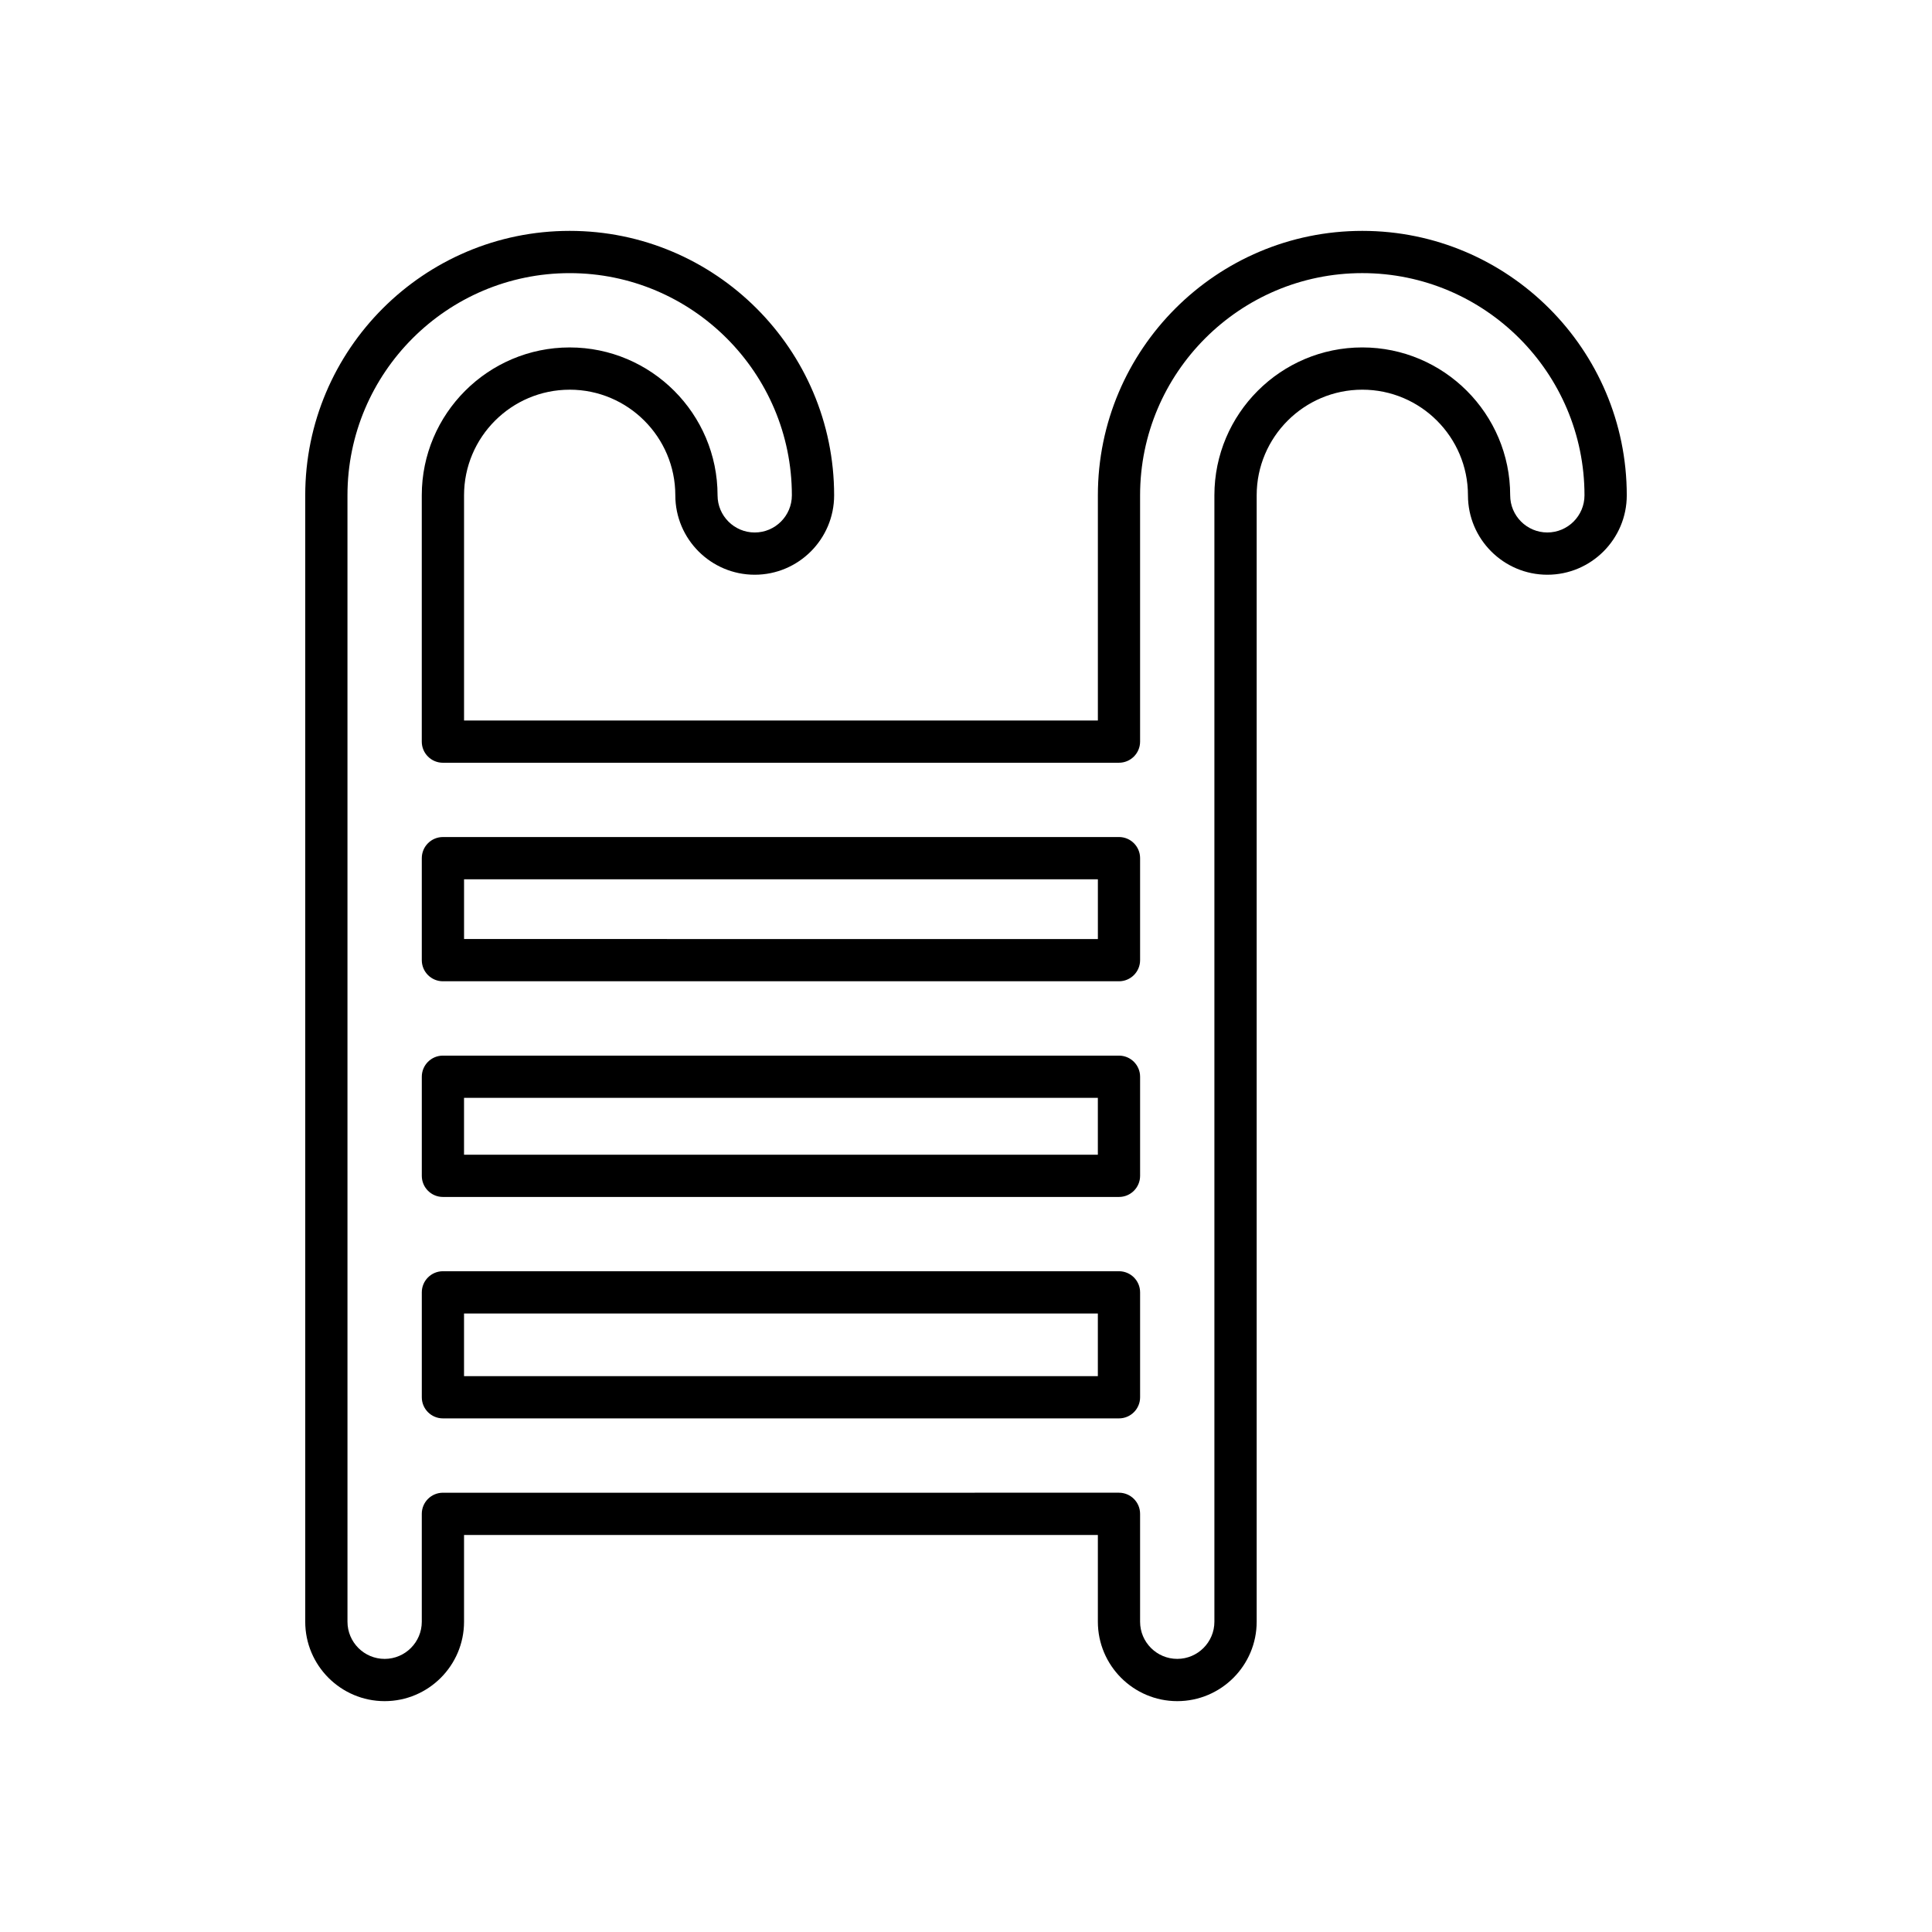 <?xml version="1.0" encoding="UTF-8"?>
<!-- Uploaded to: SVG Find, www.svgrepo.com, Generator: SVG Find Mixer Tools -->
<svg fill="#000000" width="800px" height="800px" version="1.1" viewBox="144 144 512 512" xmlns="http://www.w3.org/2000/svg">
 <g>
  <path d="m255.78 398.45c0 3.09 2.508 5.598 5.598 5.598h179.16c3.09 0 5.598-2.508 5.598-5.598v-27.031c0-3.09-2.508-5.598-5.598-5.598l-179.16 0.004c-3.09 0-5.598 2.508-5.598 5.598zm11.199-21.43h167.97v15.836l-167.97-0.004z"/>
  <path d="m440.54 480.89h-179.16c-3.09 0-5.598 2.508-5.598 5.598v27.801c0 3.09 2.508 5.598 5.598 5.598h179.16c3.09 0 5.598-2.508 5.598-5.598v-27.801c0-3.09-2.508-5.598-5.598-5.598zm-5.598 27.801h-167.97v-16.605h167.97z"/>
  <path d="m440.54 423.75h-179.16c-3.09 0-5.598 2.508-5.598 5.598v26.258c0 3.09 2.508 5.598 5.598 5.598h179.16c3.09 0 5.598-2.508 5.598-5.598v-26.258c0-3.09-2.508-5.598-5.598-5.598zm-5.598 26.258h-167.97v-15.062h167.97z"/>
  <path d="m294.97 247.27c15.434 0 27.996 12.559 27.996 27.996 0 11.602 9.438 21.043 21.043 21.043 11.602 0 21.043-9.441 21.043-21.043 0-38.641-31.438-70.082-70.082-70.082-38.645 0-70.082 31.438-70.082 70.082v298.51c0 11.602 9.441 21.043 21.043 21.043 11.602 0 21.043-9.441 21.043-21.043v-22.988h167.97v22.988c0 11.602 9.441 21.043 21.043 21.043 11.602 0 21.043-9.441 21.043-21.043v-298.51c0-15.434 12.559-27.996 27.996-27.996s27.996 12.559 27.996 27.996c0 11.602 9.438 21.043 21.043 21.043 11.602 0 21.043-9.441 21.043-21.043 0-38.641-31.438-70.082-70.082-70.082-38.641 0-70.082 31.438-70.082 70.082v59.676h-167.97v-59.676c0-15.434 12.559-27.992 27.996-27.992zm-33.594 98.863h179.16c3.09 0 5.598-2.508 5.598-5.598v-65.273c0-32.469 26.414-58.883 58.883-58.883s58.887 26.414 58.887 58.883c0 5.43-4.418 9.848-9.848 9.848s-9.844-4.418-9.844-9.848c0-21.609-17.582-39.191-39.195-39.191-21.609 0-39.191 17.582-39.191 39.191v298.51c0 5.43-4.418 9.848-9.844 9.848-5.43 0-9.848-4.418-9.848-9.848v-28.59c0-3.09-2.508-5.598-5.598-5.598l-179.16 0.004c-3.09 0-5.598 2.508-5.598 5.598v28.59c0 5.43-4.418 9.848-9.844 9.848-5.43 0-9.848-4.418-9.848-9.848l-0.004-298.51c0-32.469 26.418-58.883 58.887-58.883s58.883 26.414 58.883 58.883c0 5.43-4.418 9.848-9.848 9.848-5.43 0-9.844-4.418-9.844-9.848 0-21.609-17.582-39.191-39.191-39.191-21.613 0-39.195 17.582-39.195 39.191v65.273c0 3.09 2.508 5.598 5.602 5.598z"/>
 </g>
</svg>